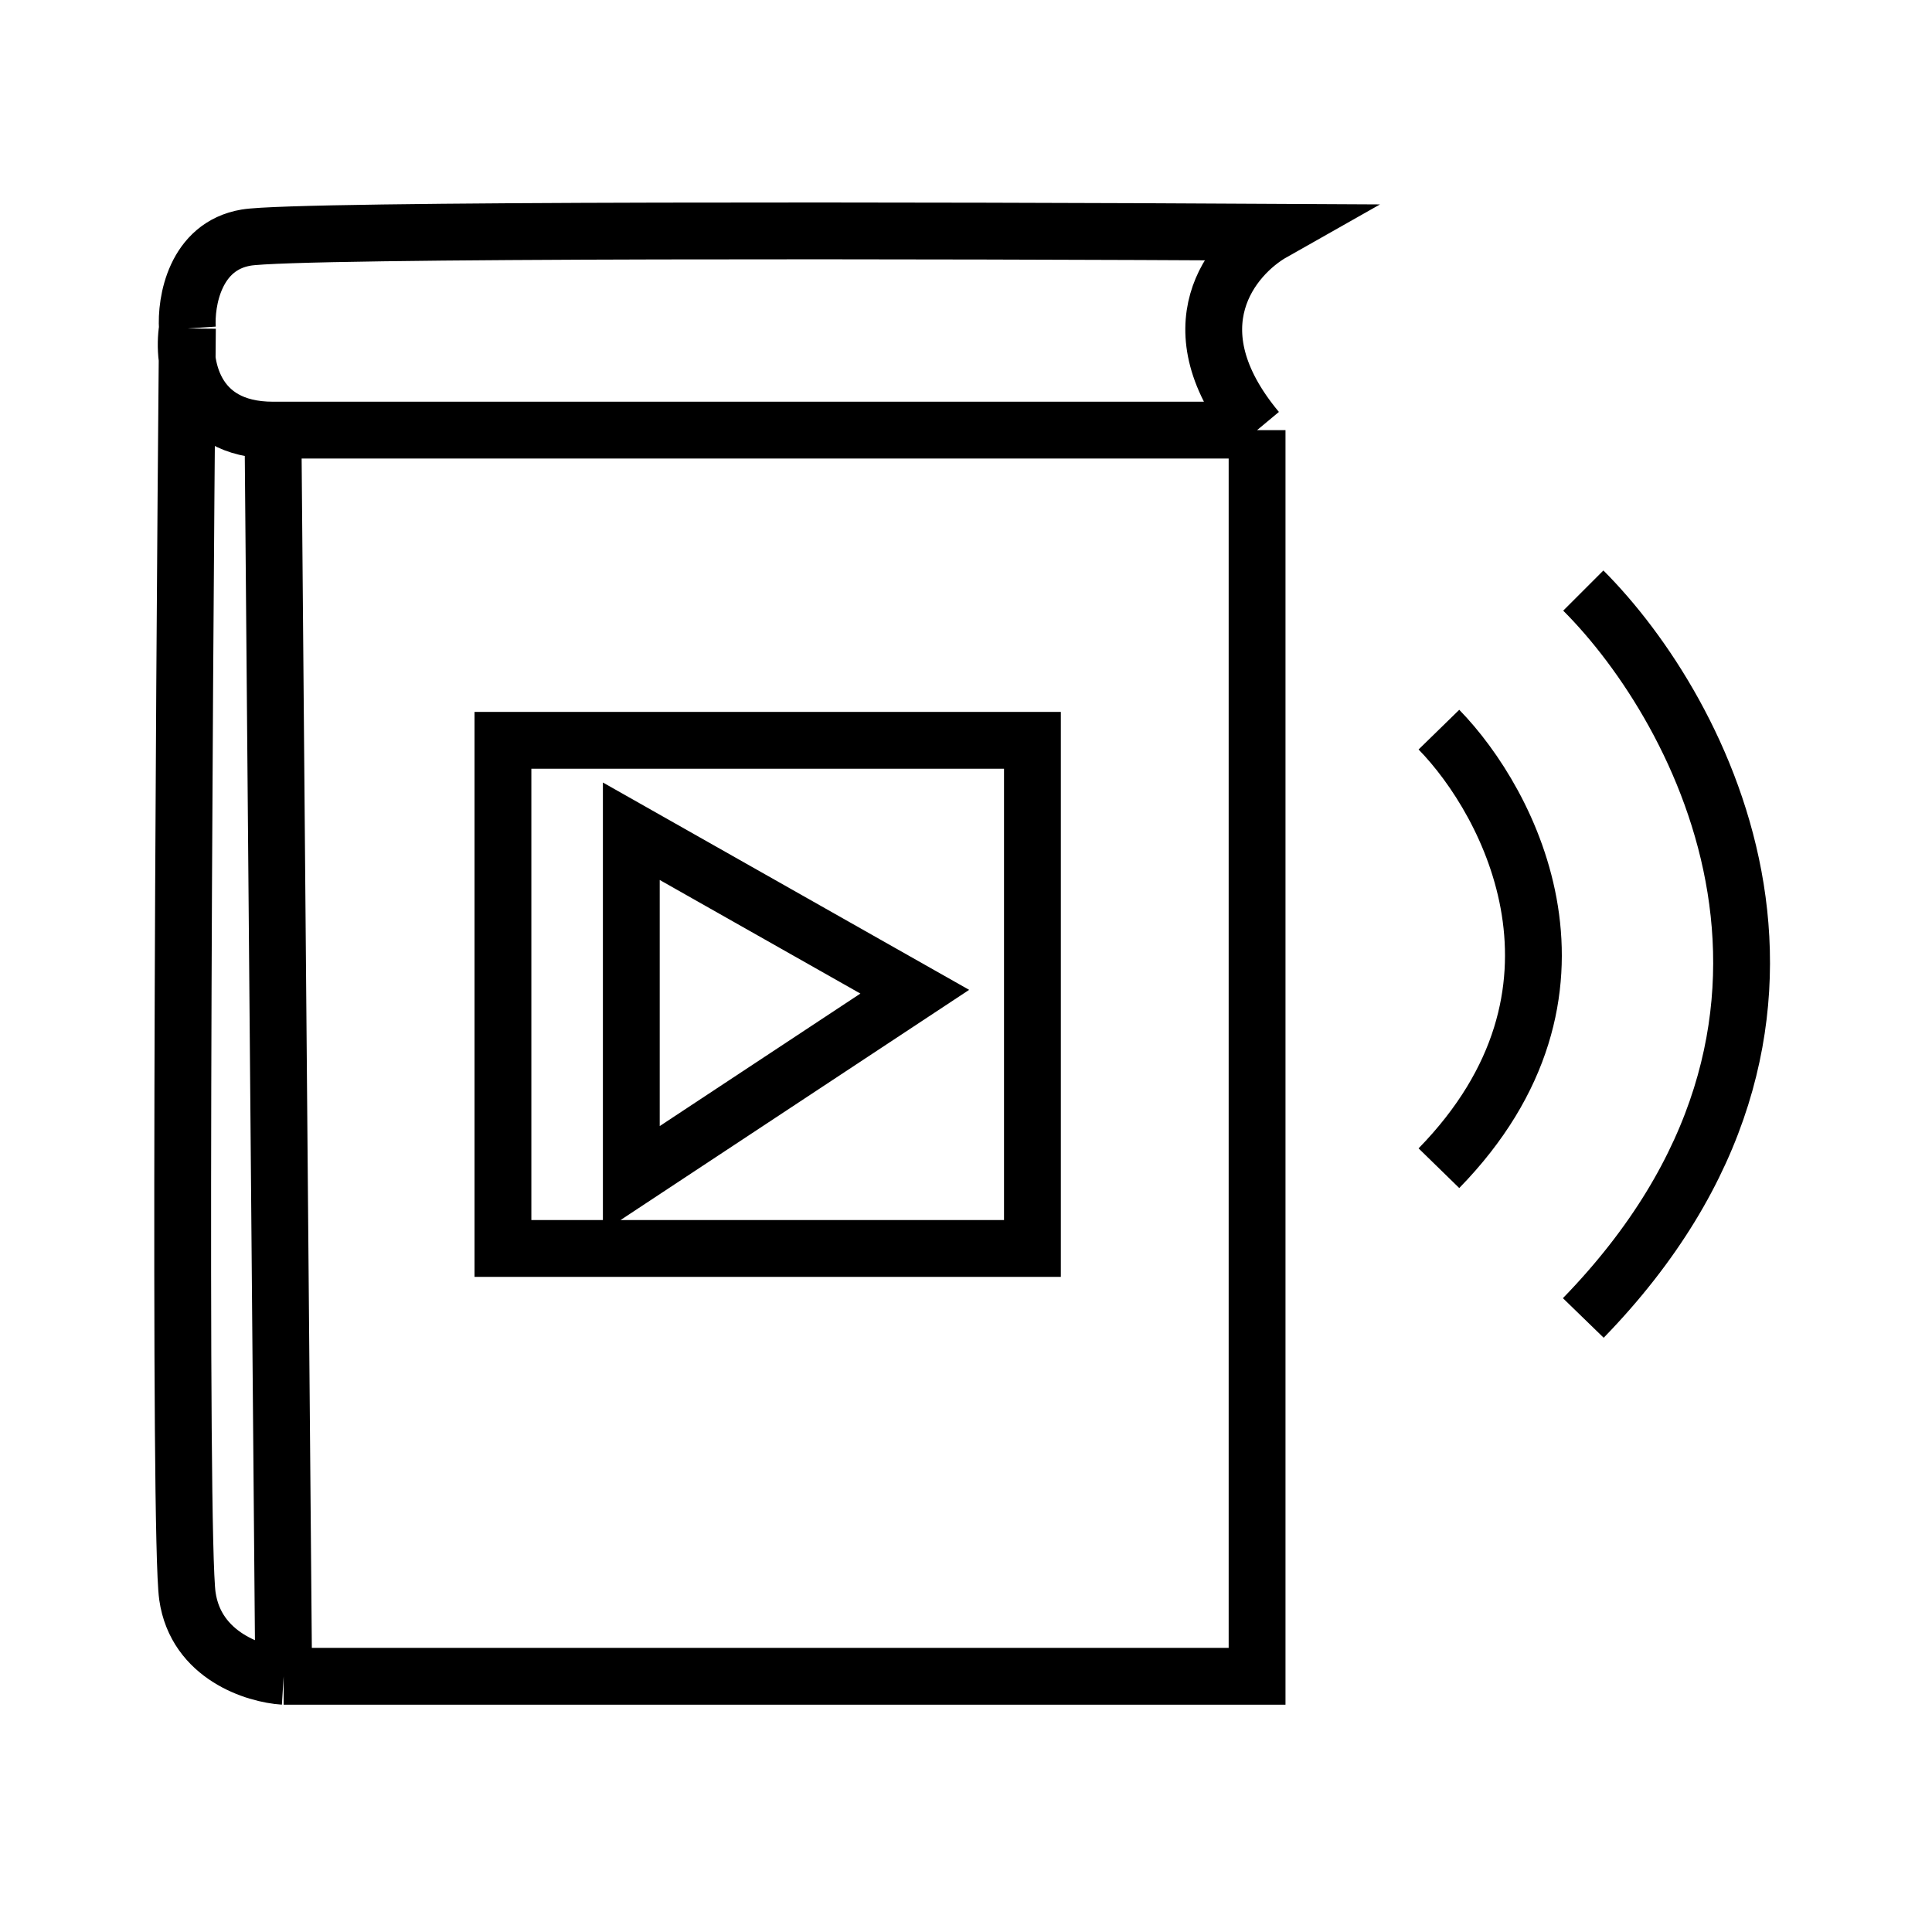 <svg width="68" height="68" viewBox="0 0 68 68" fill="none" xmlns="http://www.w3.org/2000/svg">
<path d="M44.245 15.139V59H9.984M44.245 15.139C41.233 11.525 43.366 8.99 44.809 8.174C33.515 8.111 10.474 8.061 8.666 8.362C6.859 8.664 6.533 10.621 6.596 11.562M44.245 15.139C32.95 15.139 10.21 15.139 9.608 15.139M9.984 59C8.98 58.937 6.897 58.285 6.596 56.176C6.295 54.068 6.47 25.555 6.596 11.562M9.984 59L9.608 15.139M6.596 11.562C6.408 12.755 6.746 15.139 9.608 15.139M50.645 25.681C53.155 28.253 56.669 34.942 50.645 41.117M17.702 26.057H36.338V43.941H17.702V26.057ZM22.22 29.257L32.197 34.905L22.22 41.493V29.257Z" stroke="black" stroke-width="2"/>
<path d="M55.727 20.786C59.932 24.991 65.817 35.996 55.727 46.388" stroke="black" stroke-width="2"/>
</svg>
